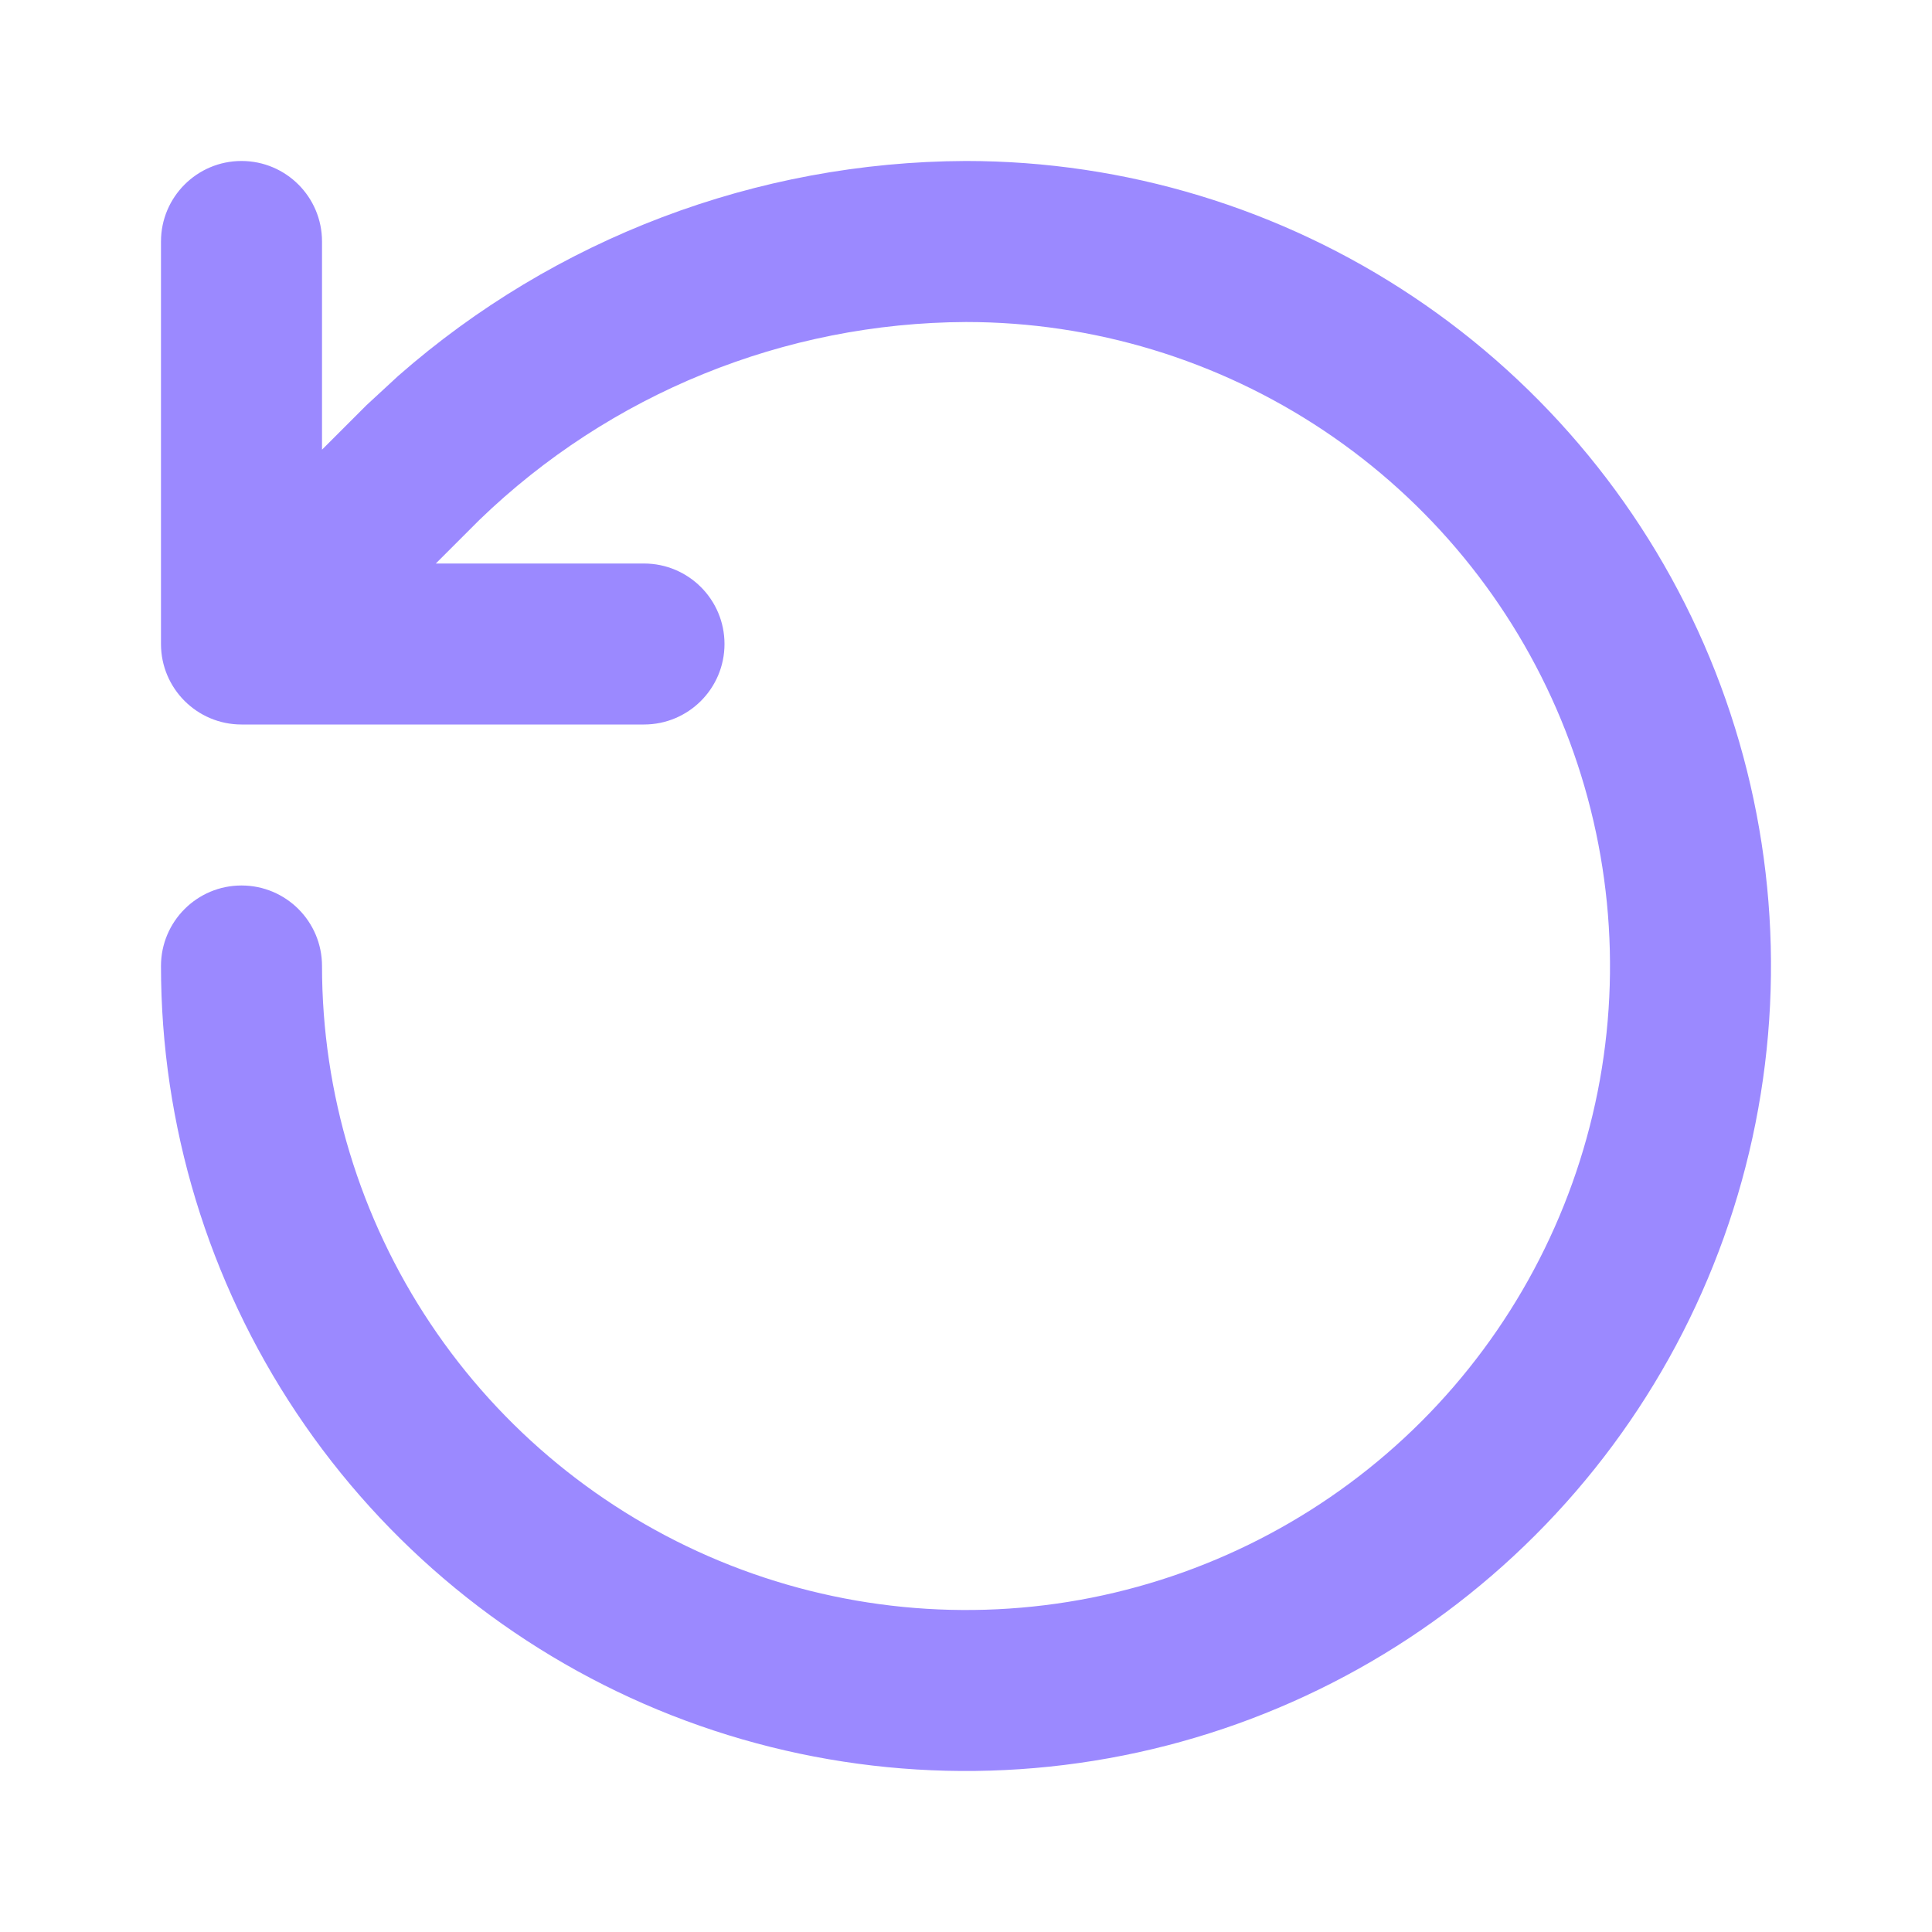 <svg width="40" height="40" viewBox="0 0 40 40" fill="none" xmlns="http://www.w3.org/2000/svg">
<path d="M20 3.333C23.296 3.333 26.519 4.311 29.259 6.143C32 7.974 34.137 10.576 35.399 13.621C36.66 16.667 36.989 20.019 36.346 23.252C35.703 26.485 34.116 29.455 31.785 31.785C29.455 34.116 26.485 35.703 23.252 36.346C20.019 36.989 16.667 36.66 13.621 35.399C10.576 34.137 7.974 32 6.143 29.259C4.311 26.518 3.333 23.296 3.333 20C3.333 19.079 4.08 18.333 5 18.333C5.921 18.333 6.667 19.079 6.667 20C6.667 22.637 7.449 25.215 8.914 27.407C10.379 29.6 12.461 31.308 14.898 32.318C17.334 33.327 20.015 33.592 22.601 33.078C25.187 32.563 27.564 31.293 29.429 29.429C31.293 27.564 32.563 25.187 33.078 22.601C33.592 20.015 33.327 17.334 32.318 14.897C31.309 12.461 29.6 10.379 27.407 8.914C25.215 7.45 22.639 6.667 20.003 6.667C16.241 6.682 12.63 8.15 9.925 10.765L9.023 11.667H13.333C14.254 11.667 15 12.413 15 13.333C15 14.254 14.254 15 13.333 15H5C4.08 15 3.333 14.254 3.333 13.333V5C3.333 4.079 4.08 3.333 5 3.333C5.921 3.333 6.667 4.079 6.667 5V9.31L7.588 8.389L8.244 7.783C11.487 4.937 15.659 3.35 19.994 3.333H20Z" fill="#9B89FF"/>
</svg>
